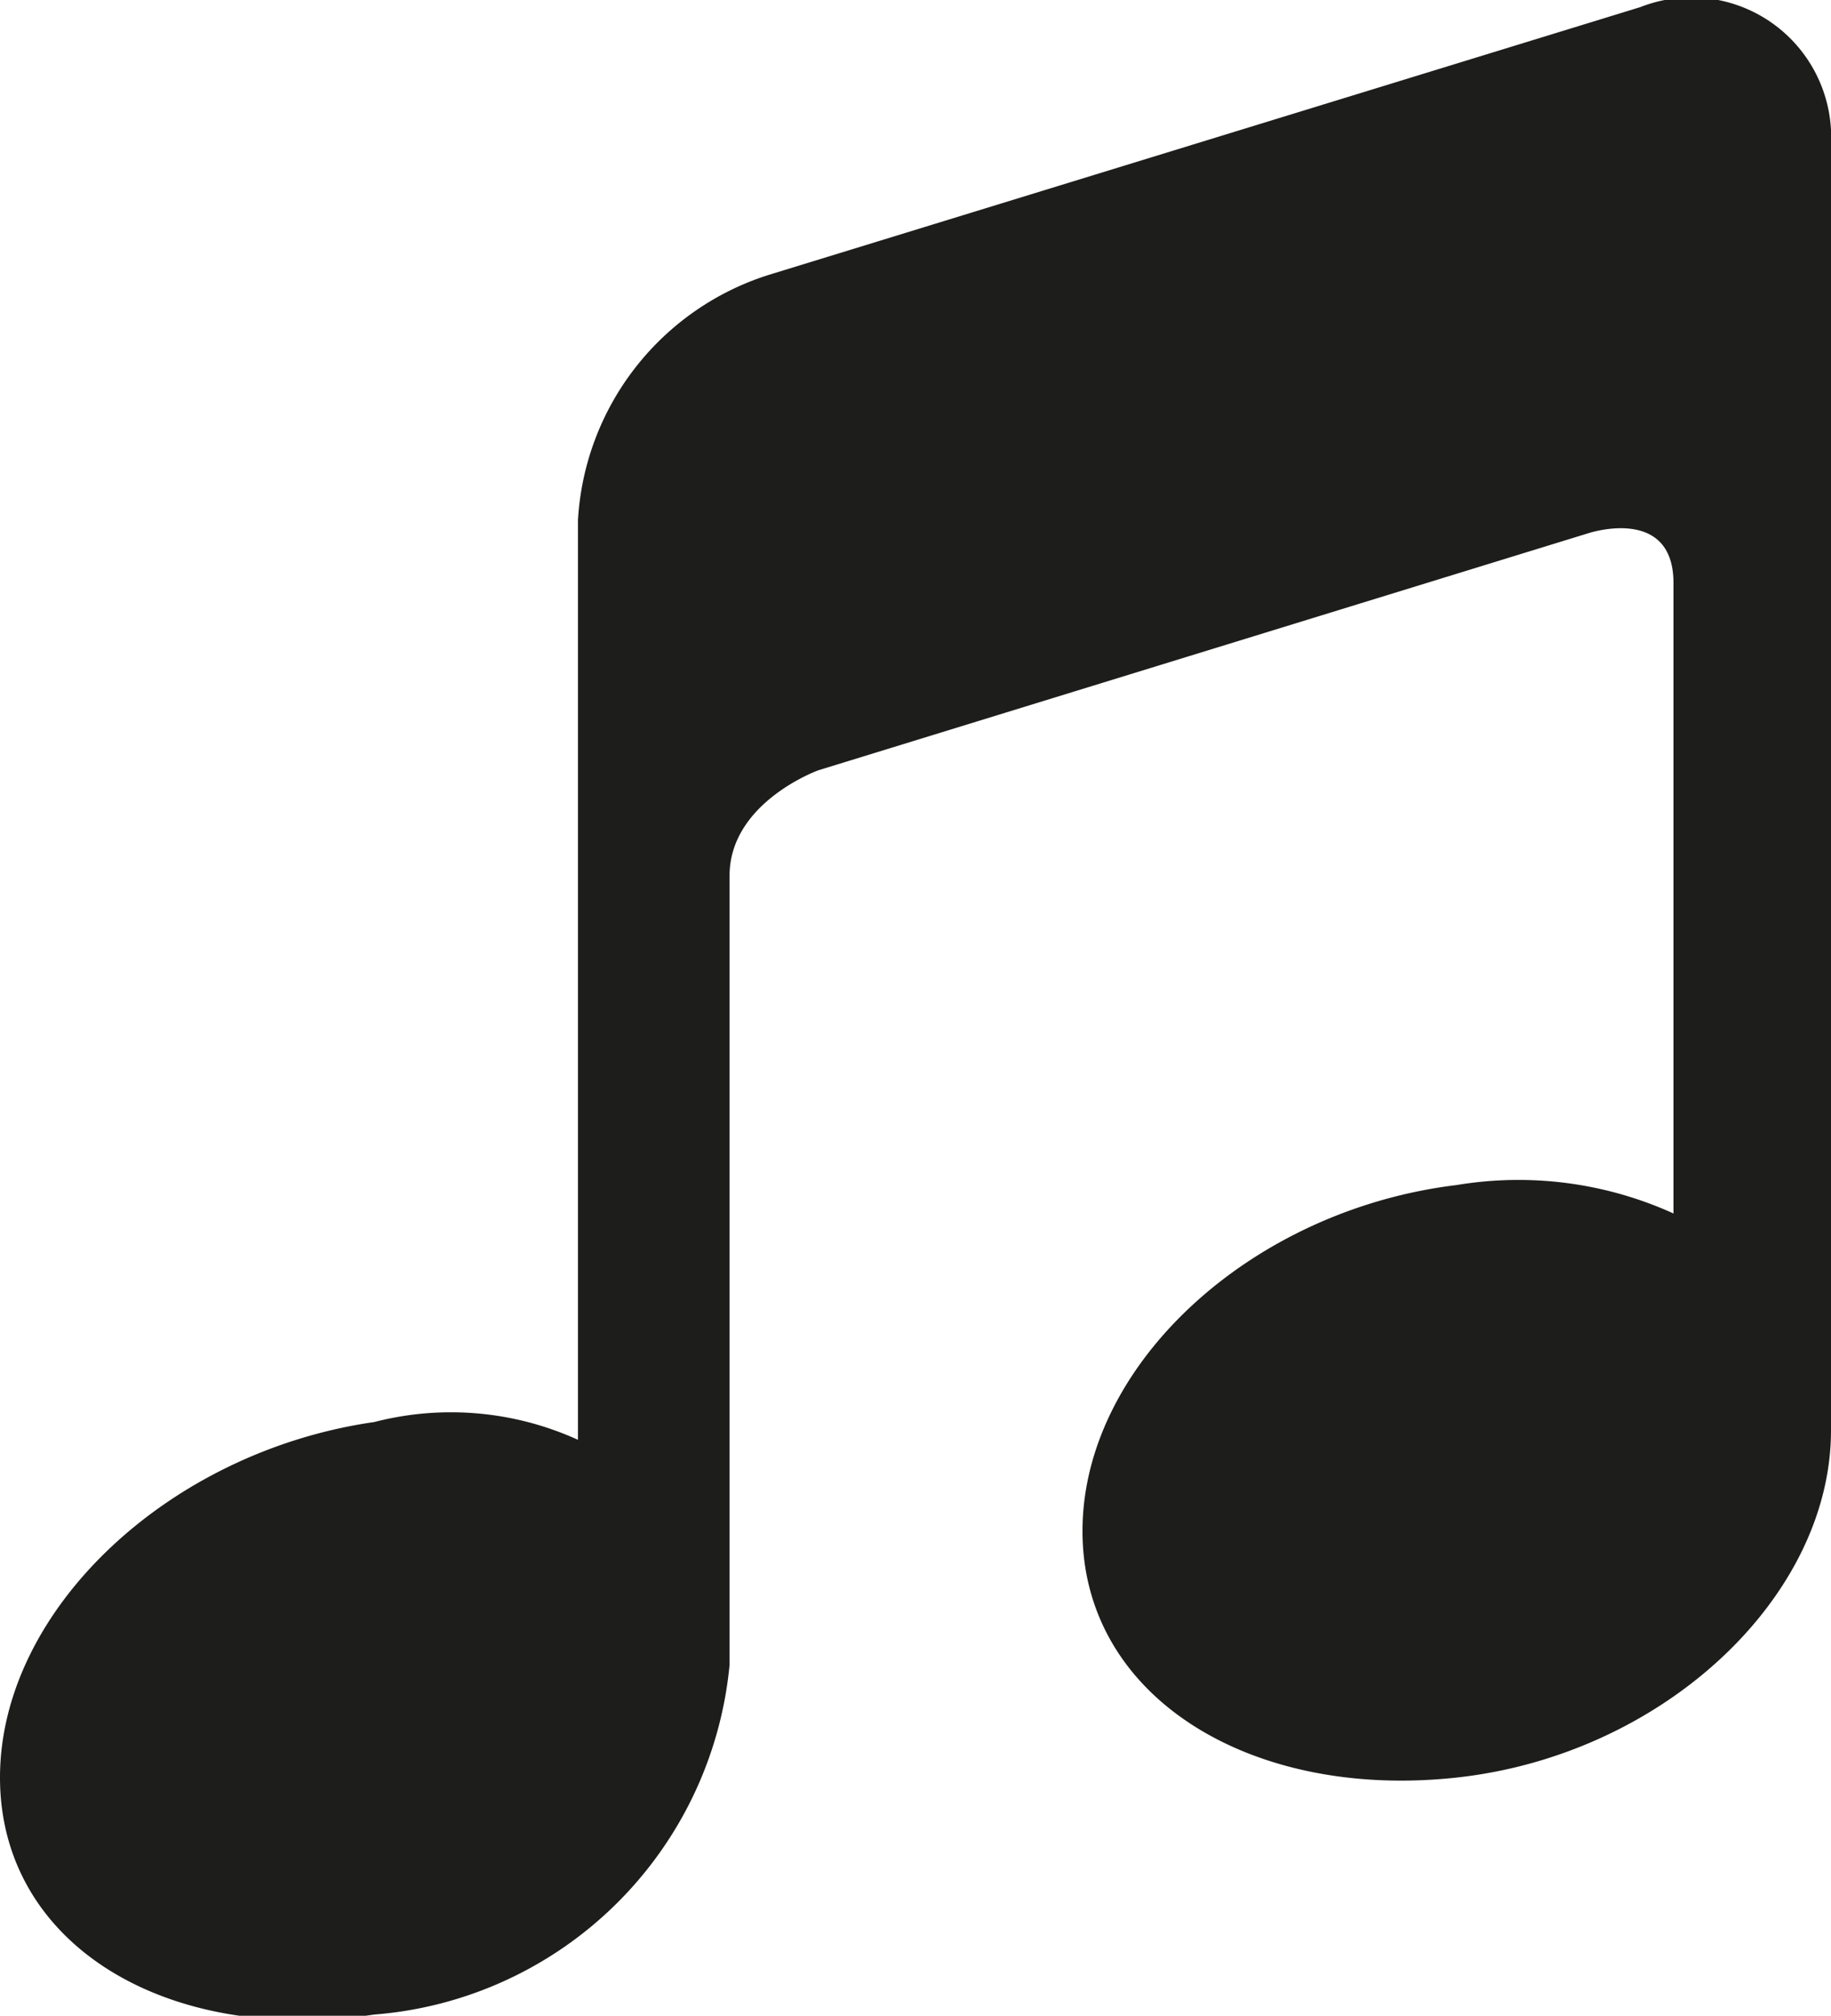 <svg xmlns="http://www.w3.org/2000/svg" viewBox="0 0 15.46 17.01"><defs><style>.cls-1{fill:#1d1d1b;}</style></defs><title>livemusik</title><g id="Ebene_2" data-name="Ebene 2"><g id="Ebene_1-2" data-name="Ebene 1"><path class="cls-1" d="M13.85.06,6.49,2.32A2.31,2.31,0,0,0,4.88,4.39v7.76A2.59,2.59,0,0,0,3.16,12c-1.74.25-3.16,1.59-3.16,3s1.41,2.26,3.16,2a3.27,3.27,0,0,0,3-2.95V7.39c0-.62.75-.89.75-.89l6.5-2s.72-.24.72.42v5.32h0A3.17,3.17,0,0,0,12.3,10c-1.74.21-3.16,1.52-3.16,2.92S10.56,15.19,12.3,15s3.16-1.52,3.16-2.93V1.22A1.18,1.18,0,0,0,13.85.06Z"/></g></g></svg>